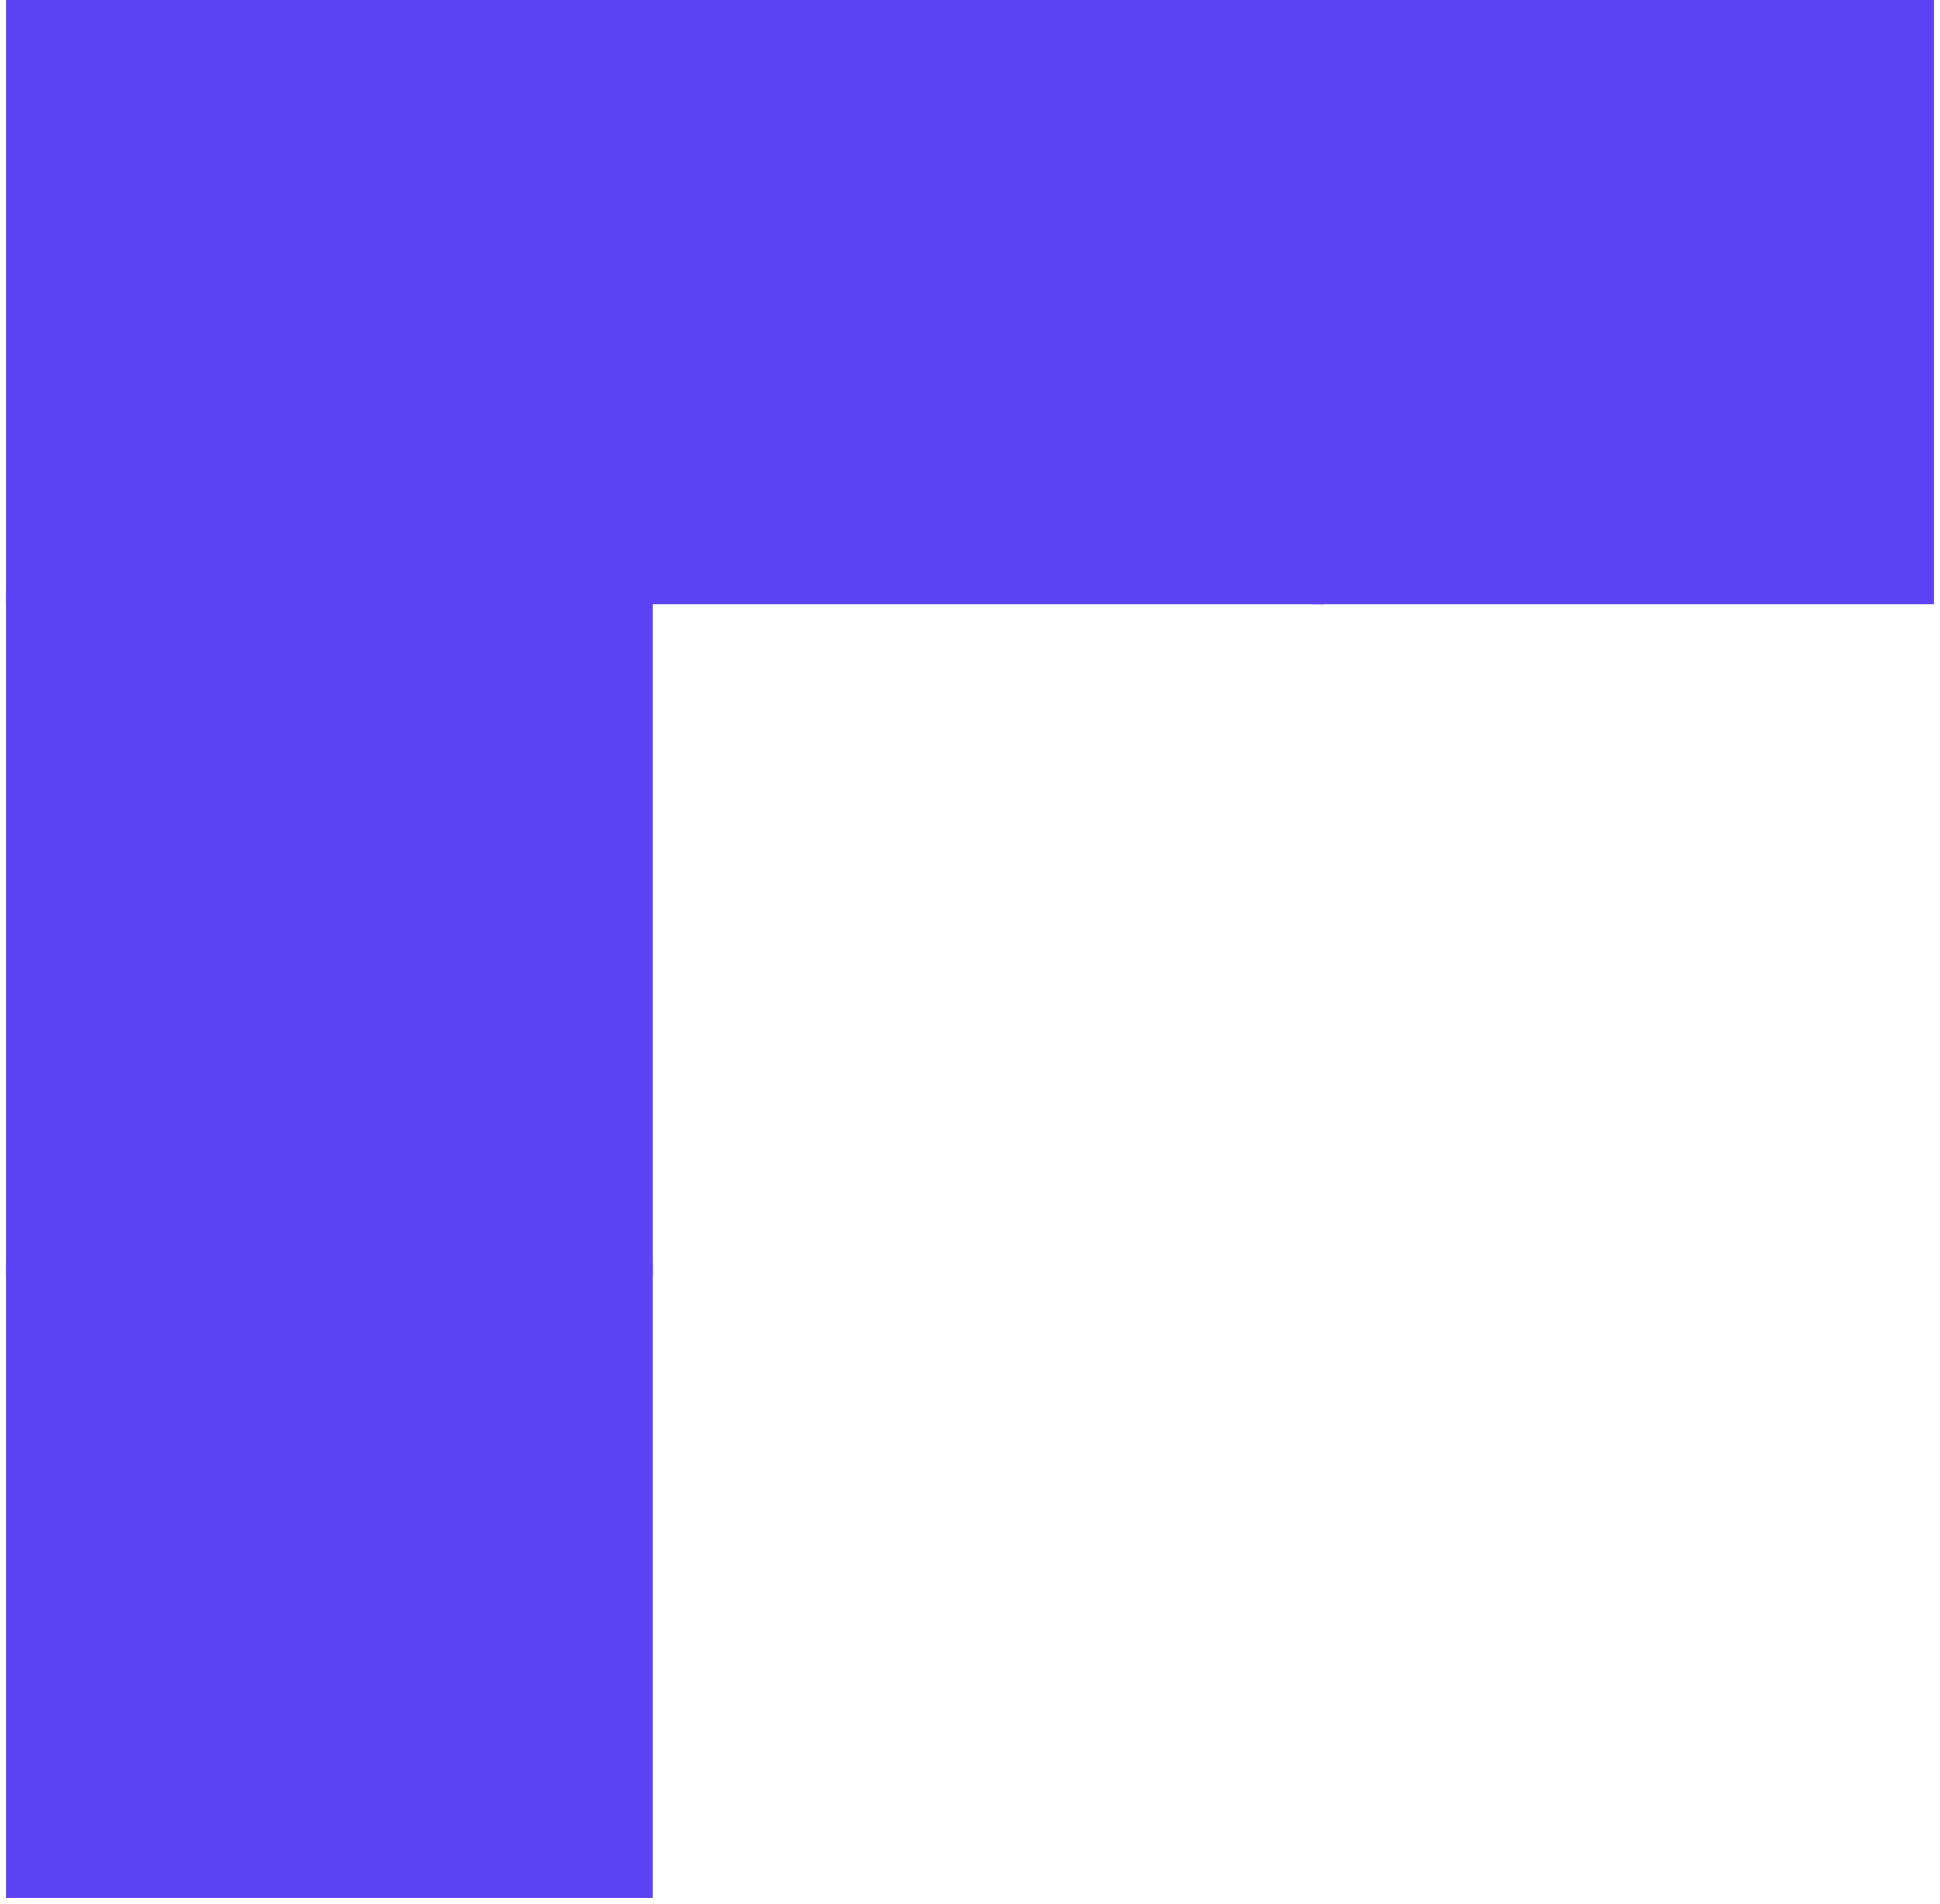 <svg width="159" height="156" viewBox="0 0 159 156" fill="none" xmlns="http://www.w3.org/2000/svg">
<rect x="158" y="49" width="50" height="49" transform="rotate(180 158 49)" fill="#5D42F4" stroke="#5D42F4"/>
<rect x="108" y="49" width="55" height="49" transform="rotate(180 108 49)" fill="#5D42F4" stroke="#5D42F4"/>
<rect x="53" y="155" width="52" height="51" transform="rotate(180 53 155)" fill="#5D42F4" stroke="#5D42F4"/>
<rect x="53" y="104" width="52" height="55" transform="rotate(180 53 104)" fill="#5D42F4" stroke="#5D42F4"/>
<rect x="53" y="49" width="52" height="49" transform="rotate(180 53 49)" fill="#5D42F4" stroke="#5D42F4"/>
</svg>
